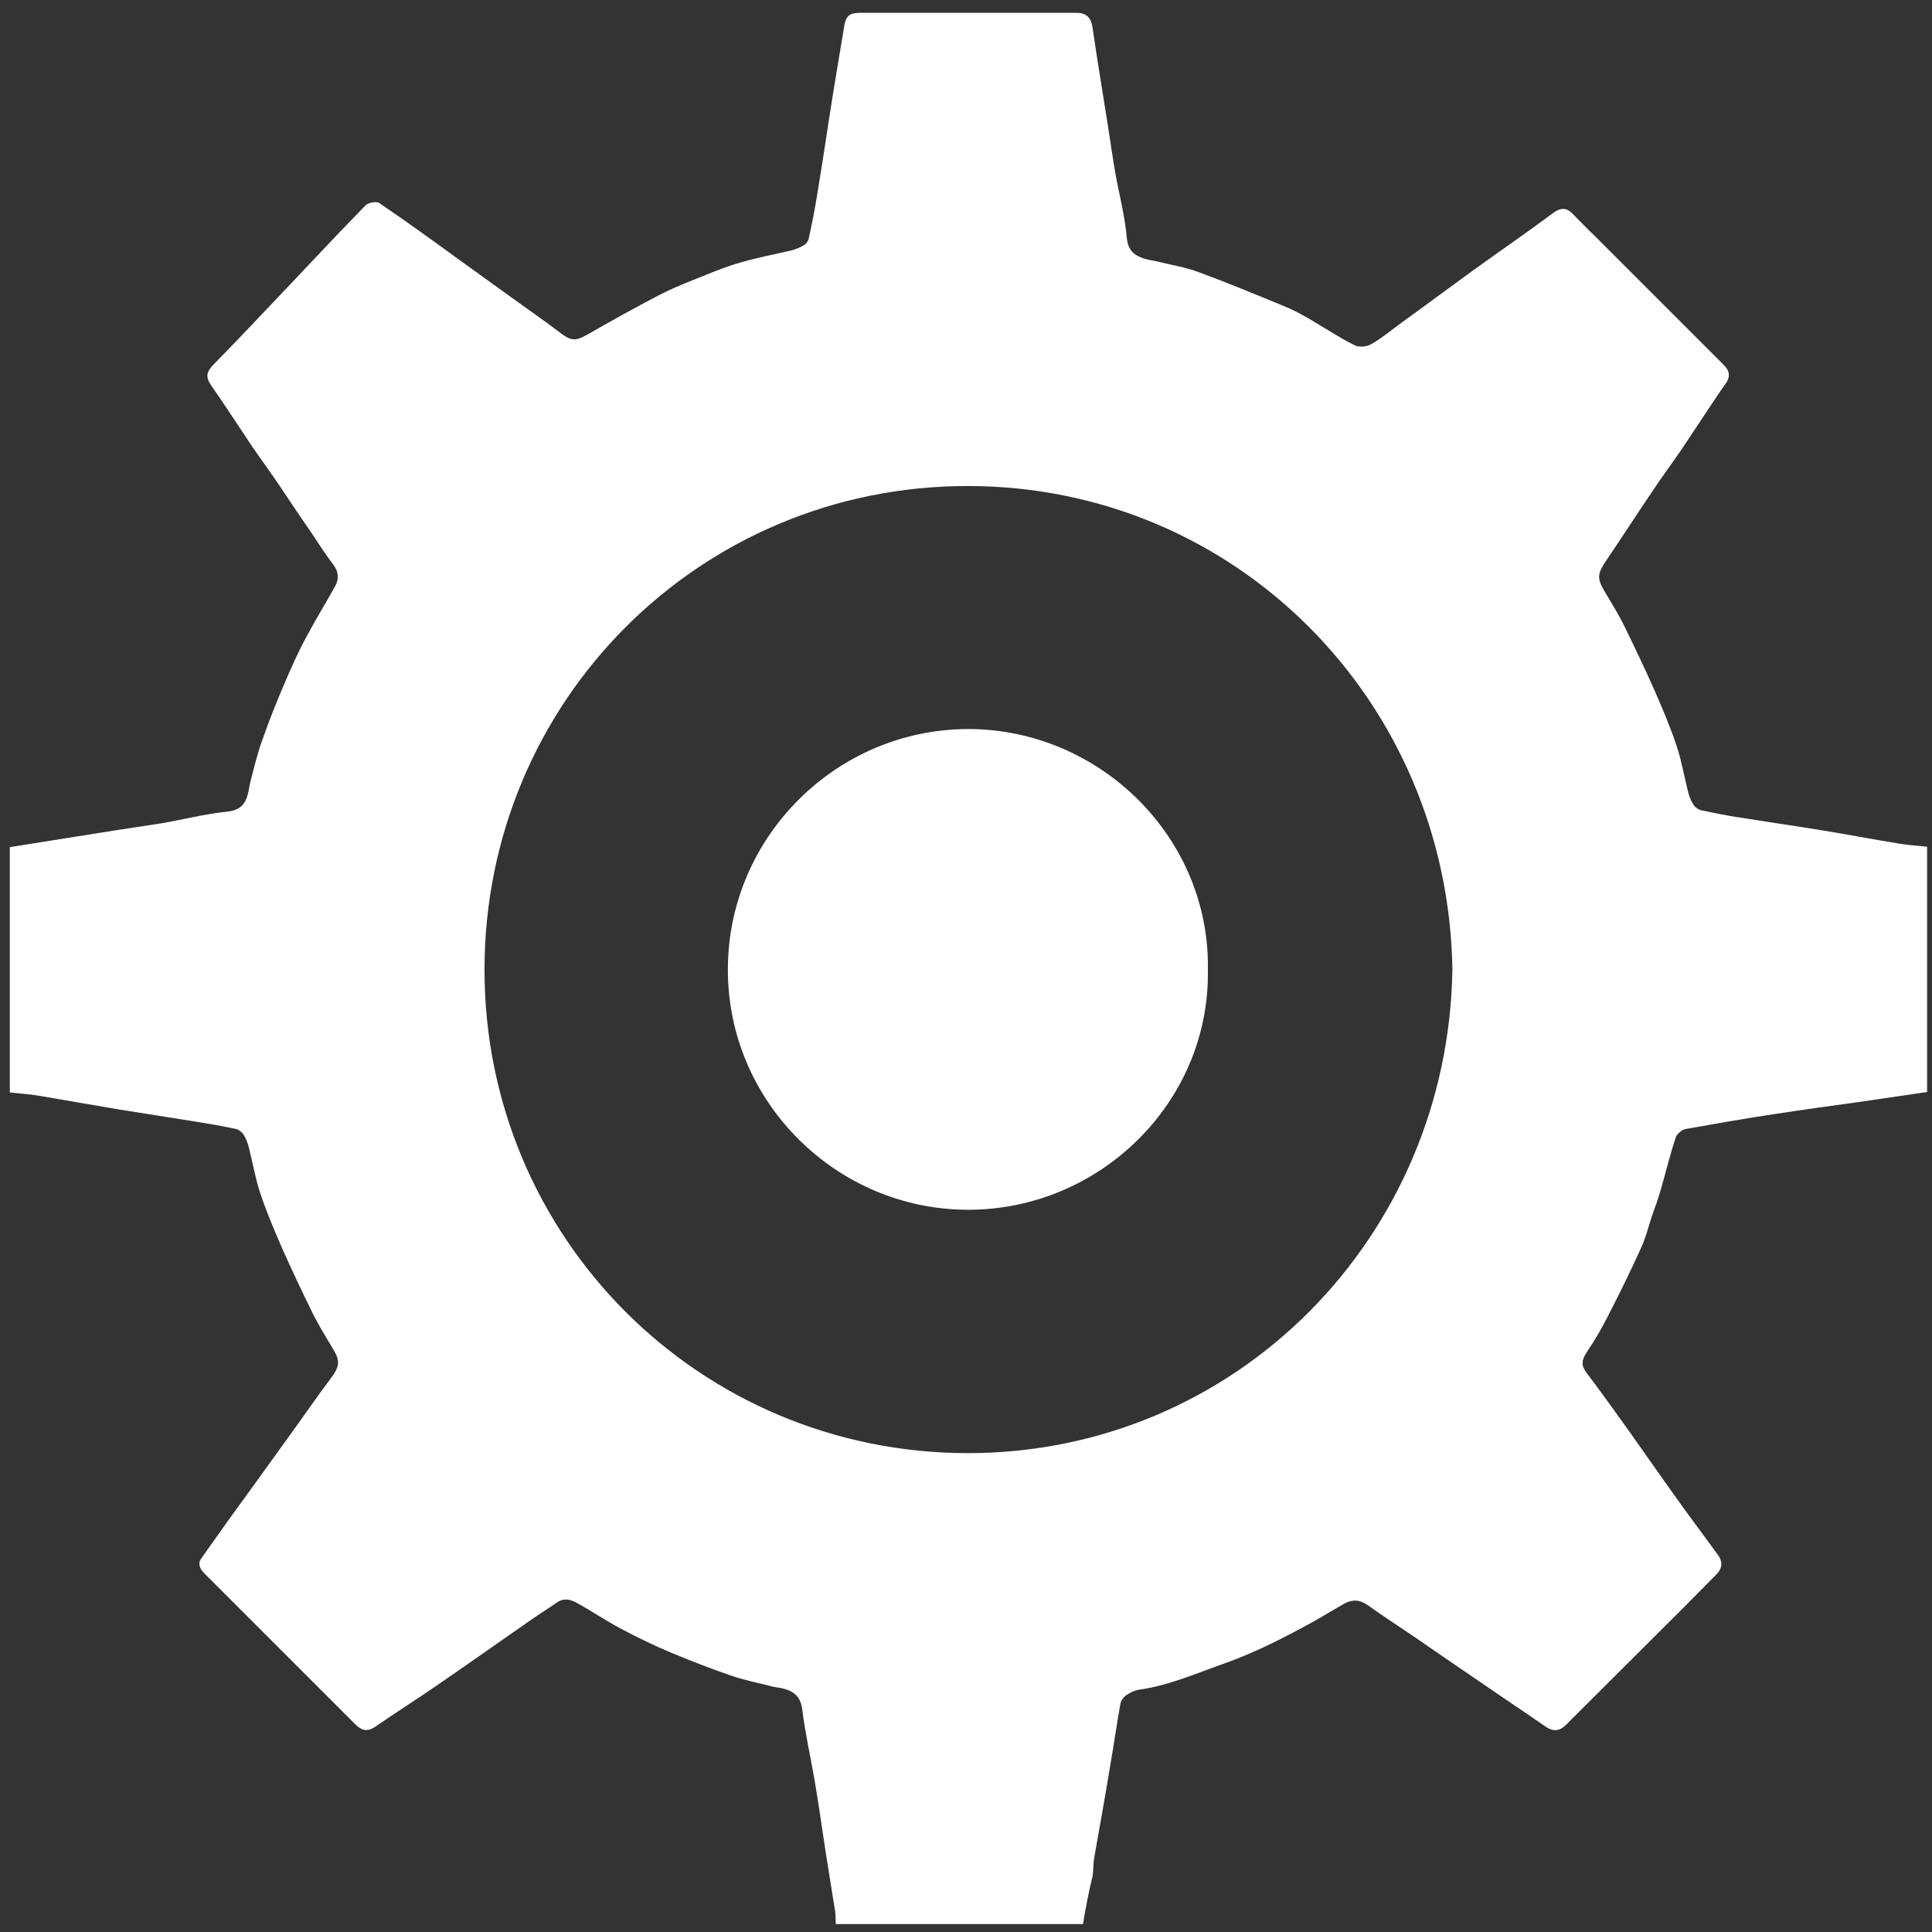 <?xml version="1.0" encoding="utf-8"?>
<!-- Generator: Adobe Illustrator 21.0.0, SVG Export Plug-In . SVG Version: 6.00 Build 0)  -->
<svg version="1.1" id="Layer_1" xmlns="http://www.w3.org/2000/svg" xmlns:xlink="http://www.w3.org/1999/xlink" x="0px" y="0px"
	 viewBox="0 0 512 512" style="enable-background:new 0 0 512 512;" xml:space="preserve">
<rect x="0" y="0" width="512" height="512" fill="#333333" stroke="none"/>
<style type="text/css">
	.st0{fill:#FFFFFF;}
</style>
<path class="st0" d="M287,509.9c-21.8,0-43.7,0-65.5,0c-0.1-1.2,0-2.3-0.2-3.5c-0.8-5-1.6-10-2.4-15c-1-6.5-1.9-13-3-19.5
	c-1.1-6.3-2.5-12.5-3.3-18.9c-0.4-3.1-1.9-4.6-4.6-5.4c-1.3-0.4-2.6-0.4-3.9-0.8c-3.5-0.9-7.1-1.6-10.5-2.8
	c-5.3-1.8-10.6-3.9-15.7-6c-4.5-1.9-8.9-4-13.2-6.3c-4-2.1-7.8-4.7-11.8-6.9c-1.6-0.9-3.4-1.4-5.2-0.2c-2.3,1.6-4.7,3.1-7,4.7
	c-8.2,5.7-16.4,11.5-24.7,17.2c-5.5,3.8-11.2,7.4-16.7,11.2c-2,1.3-3.5,0.9-5.1-0.7c-7.3-7.3-14.7-14.7-22-22
	c-6-6-12.1-12.1-18.1-18.1c-1.1-1.1-1.8-2.5-0.7-4c4.8-6.8,9.6-13.5,14.5-20.2c3.5-4.9,7.1-9.8,10.6-14.7c3.1-4.3,6.1-8.7,9.3-12.9
	c2.2-3,2.4-4.5,0.4-7.7c-1.9-3.2-3.9-6.4-5.5-9.7c-2.7-5.5-5.3-11-7.8-16.6c-2.1-4.8-4.2-9.7-5.9-14.8c-1.3-3.9-2-8-3-12
	c-0.3-1.3-0.8-2.6-1.5-3.7c-0.4-0.6-1.2-1.2-1.9-1.4c-3.7-0.8-7.3-1.4-11-2c-6.7-1.1-13.5-2.1-20.2-3.2c-7.2-1.2-14.4-2.5-21.6-3.7
	c-2.4-0.4-4.8-0.5-7.2-0.8c0-21.7,0-43.3,0-65c9.4-1.5,18.9-3,28.3-4.5c3.9-0.6,7.9-1.2,11.8-1.8c5.8-1,11.6-2.5,17.4-3.1
	c3.4-0.3,4.9-1.9,5.6-4.7c0.3-1.1,0.4-2.3,0.7-3.4c1-3.8,1.9-7.7,3.3-11.4c1.7-4.9,3.7-9.8,5.7-14.5c1.8-4.2,3.7-8.5,5.9-12.5
	c2.4-4.5,5.1-8.9,7.6-13.4c1-1.9,0.8-3.8-0.6-5.6c-2.1-2.8-4-5.7-5.9-8.6c-2.8-4-5.5-8.1-8.2-12.1c-2.4-3.6-5-7.1-7.4-10.6
	c-3.6-5.4-7.1-10.8-10.8-16.1c-1.5-2.2-1.4-3.5,0.5-5.5c4.8-4.9,9.6-9.9,14.3-14.9c8.7-9.1,17.2-18.3,26-27.3
	c0.7-0.8,2.9-1.2,3.7-0.7c6.9,4.7,13.6,9.5,20.3,14.4c4.9,3.5,9.8,7.1,14.7,10.6c4.4,3.2,8.8,6.2,13.1,9.5c2.8,2.1,4,2.1,7,0.4
	c6.3-3.6,12.7-7.2,19.1-10.5c4-2.1,8.3-3.7,12.5-5.4c3.2-1.3,6.3-2.5,9.6-3.4c4.2-1.2,8.5-2,12.8-3c1.2-0.3,2.4-0.8,3.4-1.4
	c0.6-0.3,1.2-1.1,1.3-1.7c0.8-3.6,1.5-7.1,2.1-10.7c1.1-6.8,2.2-13.6,3.2-20.4c1.3-8.4,2.7-16.7,4.1-25.1c0.4-2.7,1.3-3.7,4.1-3.7
	c19.2,0,38.3,0,57.5,0c2.5,0,3.8,1.2,4.2,3.7c1.3,9,2.8,17.9,4.2,26.8c0.6,4,1.2,8.1,1.9,12.1c1,5.6,2.5,11.2,3,16.9
	c0.3,3.3,1.8,4.7,4.5,5.6c1.2,0.4,2.4,0.5,3.6,0.8c3.6,0.9,7.4,1.5,10.9,2.8c7.6,2.8,15.1,5.9,22.6,9c2.3,0.9,4.5,2.1,6.6,3.3
	c4.1,2.4,8,5,12.2,7.1c1.2,0.6,3.2,0.4,4.4-0.3c2.5-1.4,4.8-3.3,7.1-5c6.7-4.9,13.4-9.8,20.1-14.7c7.1-5.1,14.2-10,21.2-15.2
	c2-1.4,3.5-1.2,5,0.4c1.9,1.9,3.7,3.8,5.6,5.6c11.5,11.5,23,23,34.5,34.5c1.5,1.5,1.7,3.1,0.4,4.9c-1.4,1.9-2.6,3.8-3.9,5.7
	c-2.6,3.9-5.1,7.7-7.7,11.6c-2.6,3.8-5.3,7.4-7.8,11.2c-4.2,6.2-8.2,12.4-12.4,18.6c-2.1,3.1-2.3,4.5-0.4,7.7
	c1.9,3.2,3.9,6.4,5.5,9.7c2.7,5.5,5.3,11,7.8,16.6c2.1,4.8,4.2,9.7,5.9,14.8c1.3,3.9,2,8,3,12c0.3,1.3,0.8,2.6,1.5,3.7
	c0.4,0.6,1.2,1.2,1.9,1.4c3.3,0.7,6.7,1.4,10,1.9c6.9,1.1,13.8,2.1,20.7,3.2c7.4,1.2,14.7,2.6,22.1,3.8c2.4,0.4,4.8,0.5,7.2,0.8
	c0,21.7,0,43.3,0,65c-6.2,0.9-12.3,1.8-18.5,2.7c-7.2,1-14.5,2-21.7,3.1c-8,1.2-15.9,2.6-23.8,4c-1,0.2-2.3,1.3-2.6,2.2
	c-1.5,4.5-2.6,9.1-3.9,13.6c-0.7,2.5-1.6,5-2.5,7.5c-0.9,2.8-1.6,5.6-2.8,8.2c-2.8,6.2-5.8,12.3-8.9,18.3c-1.6,3.2-3.4,6.2-5.4,9.2
	c-1.5,2.3-1.7,3.6,0,5.8c3.4,4.5,6.7,9.1,10,13.7c4.3,6,8.5,12.1,12.8,18.1c3.9,5.5,7.9,10.8,11.9,16.3c1.2,1.7,1.2,3.4-0.3,5
	c-3,3-5.9,6-8.9,9c-10.4,10.4-20.8,20.7-31.2,31.1c-1.6,1.6-3.3,1.7-5.1,0.5c-1.9-1.3-3.8-2.6-5.7-3.9c-4-2.7-8-5.4-11.9-8.1
	c-6-4.1-11.9-8.1-17.8-12.2c-4-2.7-8-5.3-11.9-8.1c-2.1-1.5-4.1-1.6-6.3-0.4c-2.6,1.5-5.1,3-7.7,4.5c-7.8,4.3-15.7,8.4-24.2,11.4
	c-7.4,2.6-14.6,5.8-22.5,6.9c-1.2,0.2-2.4,0.8-3.4,1.5c-0.7,0.5-1.4,1.5-1.5,2.3c-1,5.6-1.8,11.3-2.8,17c-1.3,7.9-2.7,15.7-4.1,23.6
	c-0.3,1.7-0.2,3.5-0.5,5.2C288.5,501.4,287.7,505.7,287,509.9z M384.9,256.9c-1.1-71-57.2-128-128.3-128.1
	c-71.1-0.1-128.2,57-128.2,128.2c0,71,57,128,128,128.1C327.5,385.1,383.8,328,384.9,256.9z"/>
<path class="st0" d="M320.1,257c0.6,35-28.6,63.7-63.7,63.6c-34.9-0.1-63.7-28.8-63.5-63.9c0.1-34.9,28.8-63.6,64-63.5
	C291.6,193.4,320.7,222,320.1,257z"/>
</svg>

